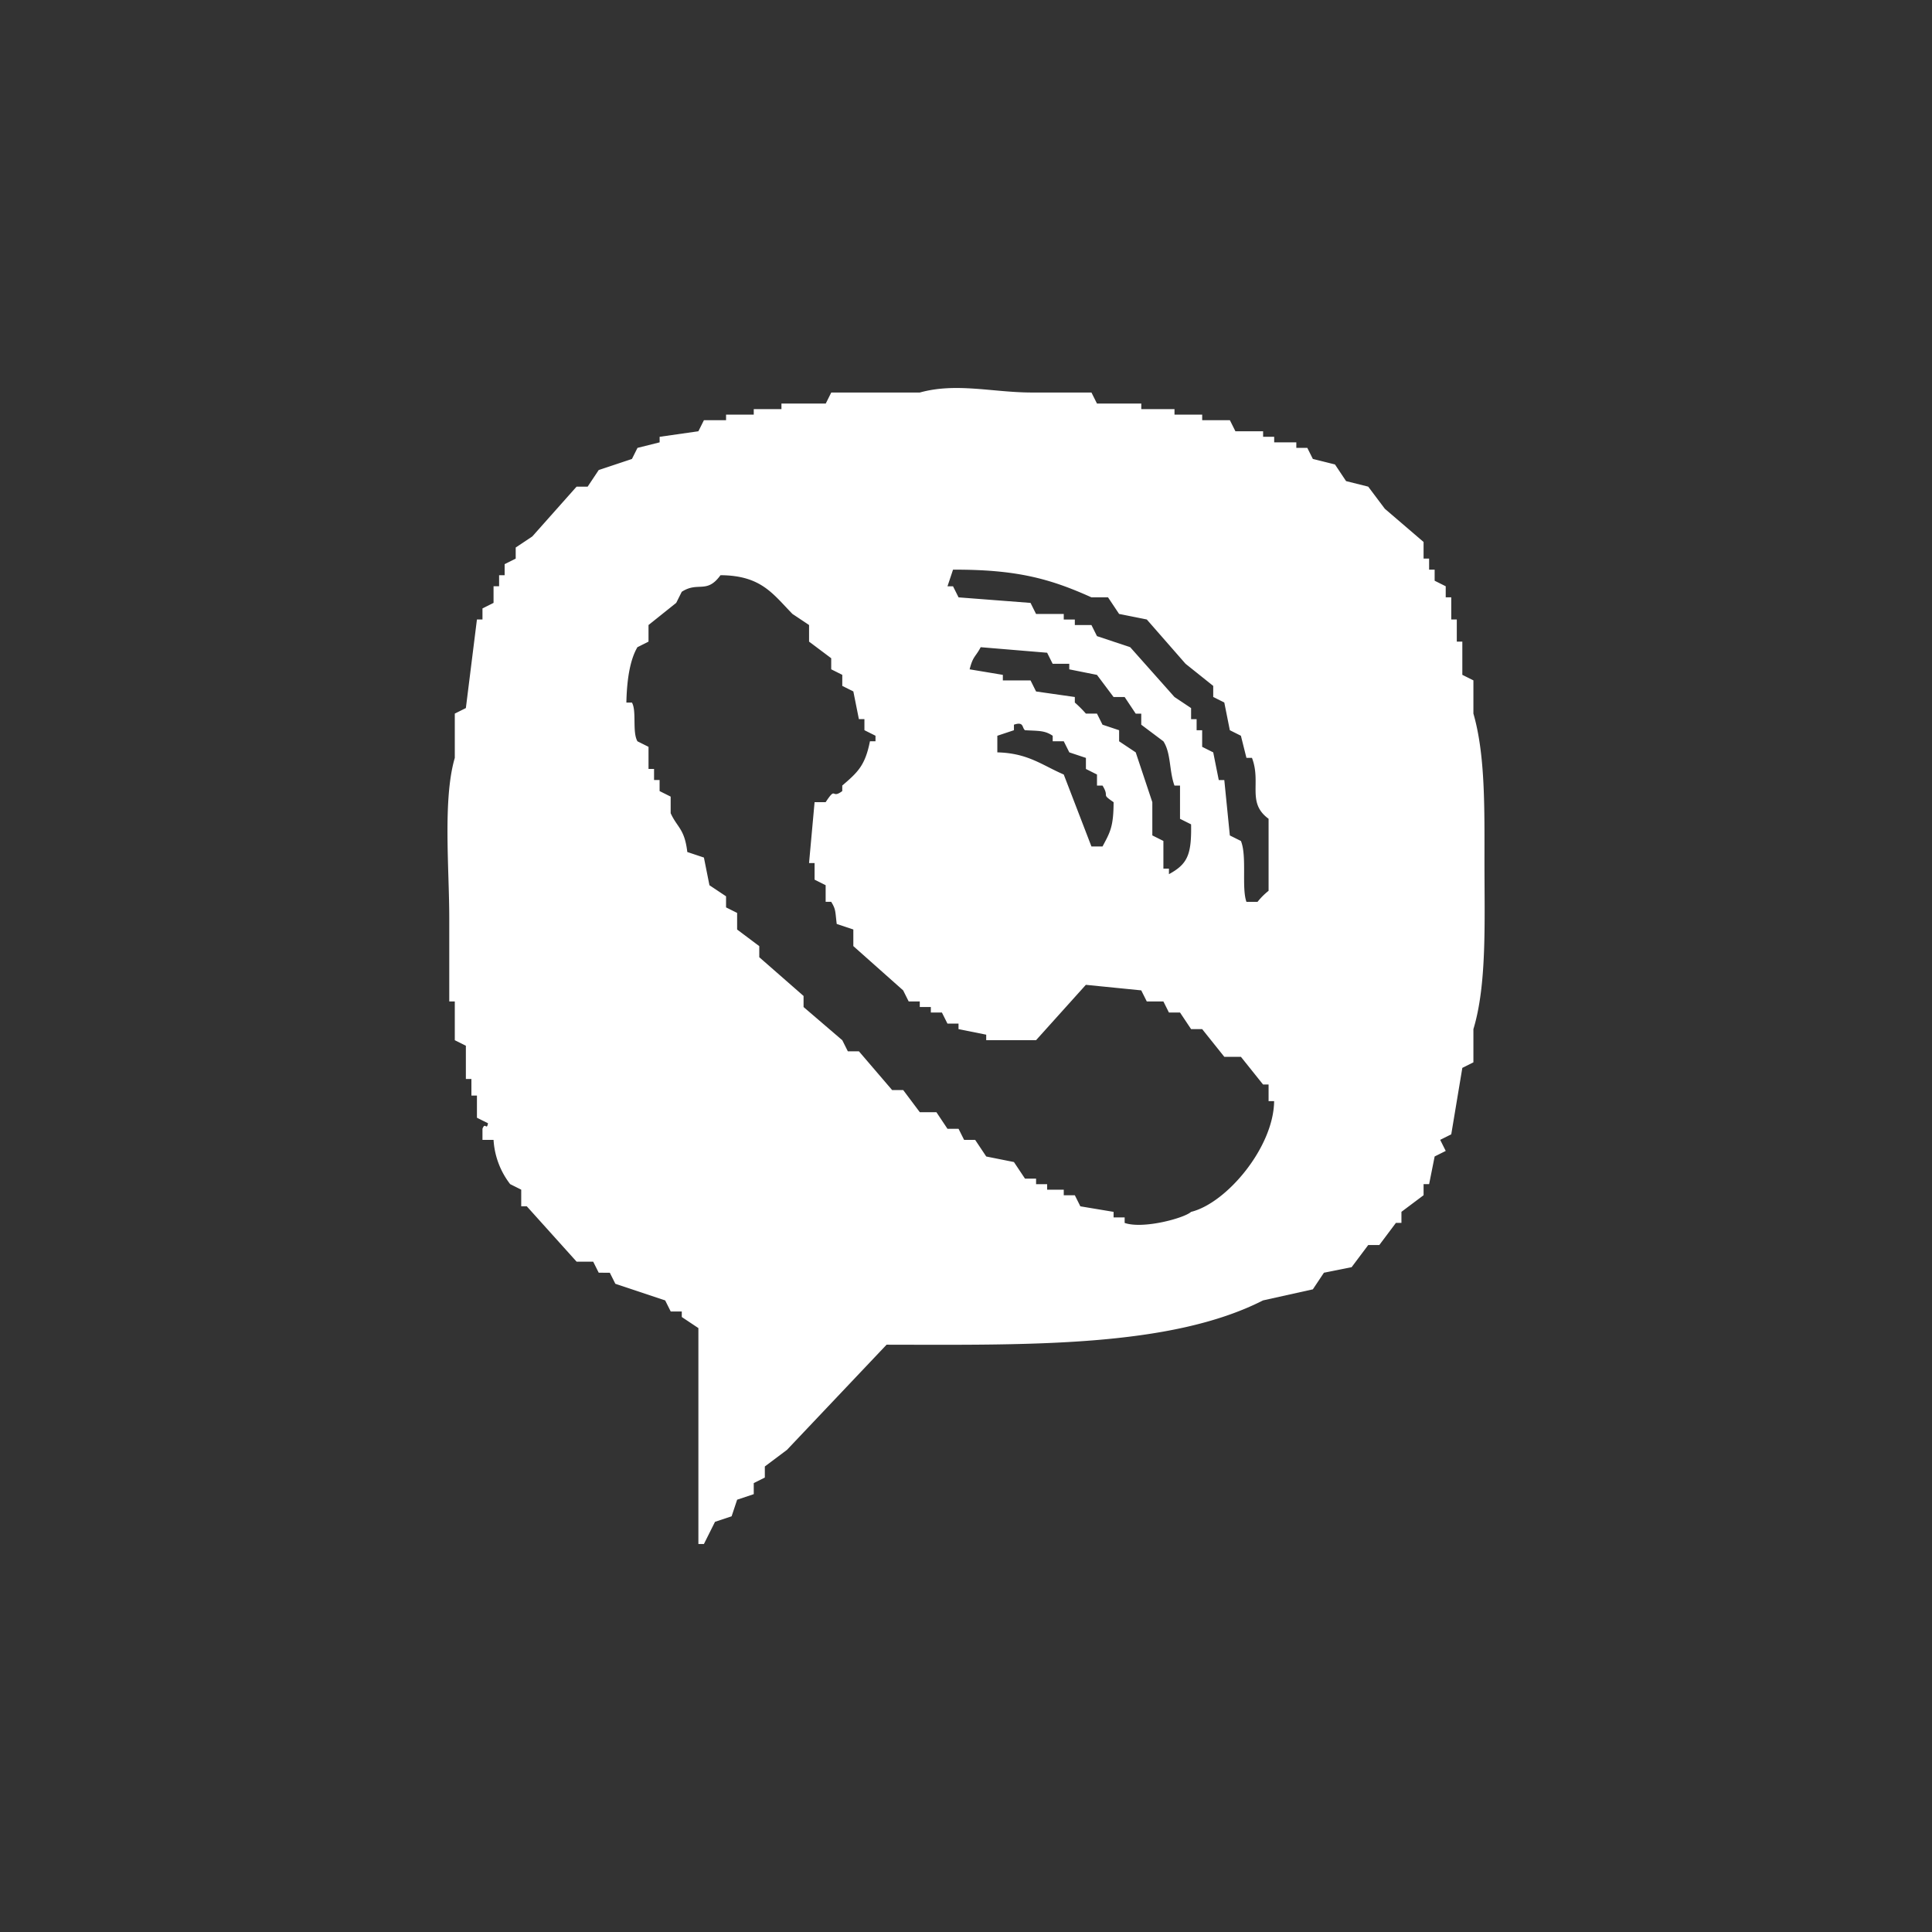 <svg xmlns="http://www.w3.org/2000/svg" width="30" height="30" viewBox="0 0 300 300">
  <rect x="0" y="0" width="300" height="300" fill="#333333" stroke="none"/>
  <defs>
    <style>
      .cls-1 {
        fill: #fff;
        fill-rule: evenodd;
      }
    </style>
  </defs>
  <path id="Фигура_1" data-name="Фигура 1" class="cls-1" d="M76.638,177H74.918v-1.719c0.414-1.143.648,0.337,0.86-.86l-1.719-.859V170.12H73.2v-2.579H72.34v-5.157l-1.719-.86v-6.017h-0.86V142.613c0-7.874-1.018-18.538.86-24.929v-6.877l1.719-.859,1.719-13.754h0.86V94.475l1.719-.86V91.036H77.5V89.317h0.86V87.6l1.719-.86V85.019L82.655,83.3l6.877-7.736h1.719l1.719-2.579,5.158-1.719,0.86-1.719,3.439-.86v-0.86l6.017-.86,0.86-1.719h3.438v-0.86h4.3v-0.86h4.3v-0.86h6.877l0.86-1.719h13.754c5.639-1.559,11.208-.035,17.192,0h9.456l0.859,1.719h6.877v0.86h5.158v0.86h4.3v0.86h4.3l0.859,1.719h4.3v0.86h1.72v0.86h3.438v0.86H203l0.86,1.719,3.438,0.86,1.72,2.579,3.438,0.86L215.035,79l6.017,5.158v2.579h0.86v1.719h0.859v1.719l1.72,0.86v1.719h0.859v3.438h0.86v3.438h0.859v5.158l1.72,0.859v5.158c1.869,6.451,1.718,14.876,1.719,23.21,0,9.133.382,18.879-1.719,25.788v5.158l-1.72.859-1.719,10.316-1.719.859q0.429,0.859.86,1.719l-1.72.86q-0.429,2.149-.859,4.3h-0.86v1.719l-3.438,2.579v1.719h-0.86l-2.579,3.439h-1.719l-2.579,3.438-4.3.86-1.719,2.579-7.737,1.719c-14.438,7.349-36.593,6.911-58.453,6.877L122.2,225.135l-3.438,2.579v1.719l-1.72.86v1.719l-2.579.86q-0.429,1.288-.859,2.579l-2.579.859-1.719,3.439h-0.86V206.224l-2.579-1.719v-0.86h-1.719l-0.859-1.719-7.737-2.579-0.86-1.719H92.97l-0.86-1.719H89.532l-7.737-8.6h-0.86v-2.578l-1.719-.86A12.463,12.463,0,0,1,76.638,177Zm71.347-88.54-0.859,2.579h0.859l0.86,1.719,11.175,0.86,0.859,1.719h4.3v0.86h1.72v0.86h2.579l0.859,1.719,5.158,1.719,6.877,7.736,2.579,1.72v1.719h0.859v1.719h0.86v2.579l1.719,0.859q0.429,2.15.86,4.3h0.859q0.43,4.3.86,8.6l1.719,0.859c0.963,2.317.074,7.289,0.86,9.456h1.719a10.483,10.483,0,0,1,1.719-1.719V127.14c-3.429-2.5-1.095-5.584-2.579-9.456h-0.859q-0.43-1.719-.86-3.438l-1.719-.86q-0.43-2.149-.86-4.3l-1.719-.86v-1.719l-4.3-3.438-6.017-6.877-4.3-.86-1.72-2.579h-2.578C163.033,89.847,157.813,88.42,147.985,88.457ZM106.724,132.3l2.579,0.86q0.429,2.149.859,4.3l2.579,1.719v1.72l1.719,0.859v2.579q1.721,1.288,3.439,2.579v1.719l6.877,6.017v1.719q3.008,2.58,6.017,5.158l0.86,1.719h1.719l5.158,6.018h1.719l2.579,3.438h2.578l1.72,2.579h1.719q0.429,0.859.86,1.719h1.719l1.719,2.579,4.3,0.86,1.719,2.578h1.719v0.86h1.72v0.86h2.578v0.859h1.72l0.859,1.719,5.158,0.86v0.86h1.719v0.859c2.861,0.991,9.249-.738,10.316-1.719,5.516-1.35,12.826-10.041,12.894-17.192h-0.86V168.4h-0.86l-3.438-4.3h-2.579l-3.438-4.3h-1.719l-1.72-2.579H181.51q-0.429-.86-0.86-1.719h-2.578l-0.86-1.719-8.6-.86-7.737,8.6h-7.736v-0.859l-4.3-.86v-0.86h-1.719l-0.86-1.719h-1.719v-0.86h-1.719v-0.859h-1.72l-0.859-1.719-7.737-6.877v-2.579l-2.579-.86c-0.244-1.955-.115-2.227-0.859-3.438h-0.86v-2.579l-1.719-.86v-2.578h-0.86q0.43-4.728.86-9.456h1.719c1.71-2.585.811-.4,2.579-1.719v-0.86c2.373-2.043,3.544-3.068,4.3-6.877h0.86v-0.859l-1.719-.86v-1.719h-0.86q-0.43-2.15-.86-4.3l-1.719-.86V104.79l-1.719-.86v-1.719l-3.439-2.579V97.053l-2.578-1.719c-3.065-3.137-4.866-5.978-11.175-6.017-2.151,2.973-3.471.917-6.018,2.579l-0.859,1.719-4.3,3.438v2.579l-1.719.86c-1.235,2.08-1.653,5.39-1.719,8.6h0.86c0.763,1.307.021,4.564,0.86,6.017l1.719,0.86V119.4h0.859v1.719h0.86v1.72l1.719,0.859v2.579C105.192,128.554,106.3,128.692,106.724,132.3Zm43.84-28.367,5.158,0.86v0.859h4.3q0.429,0.861.859,1.72l6.018,0.859v0.86a18.578,18.578,0,0,1,1.719,1.719h1.719l0.86,1.719,2.579,0.86v1.719l2.578,1.719q1.29,3.869,2.579,7.737v5.158l1.719,0.859v4.3h0.86v0.86c2.9-1.572,3.524-3.041,3.439-7.737l-1.72-.859v-5.158H182.37c-0.836-2.292-.517-5.032-1.72-6.877l-3.438-2.579v-1.719h-0.86l-1.719-2.579h-1.719l-2.579-3.438-4.3-.86v-0.859h-2.579l-0.859-1.72-10.316-.859C151.471,102.04,151.093,101.845,150.564,103.93Zm4.3,12.894c4.752,0.119,6.882,1.954,10.315,3.439q2.15,5.586,4.3,11.175H171.2c1.151-2.169,1.71-3.013,1.719-6.877-2.067-1.41-.541-0.655-1.719-2.579h-0.86v-1.719l-1.719-.86v-1.719l-2.579-.86q-0.429-.859-0.86-1.719h-1.719v-0.859c-1.249-.839-2.132-0.737-4.3-0.86-0.5-.358-0.126-1.4-1.719-0.86v0.86l-2.579.86v2.578Z"/>
</svg>
